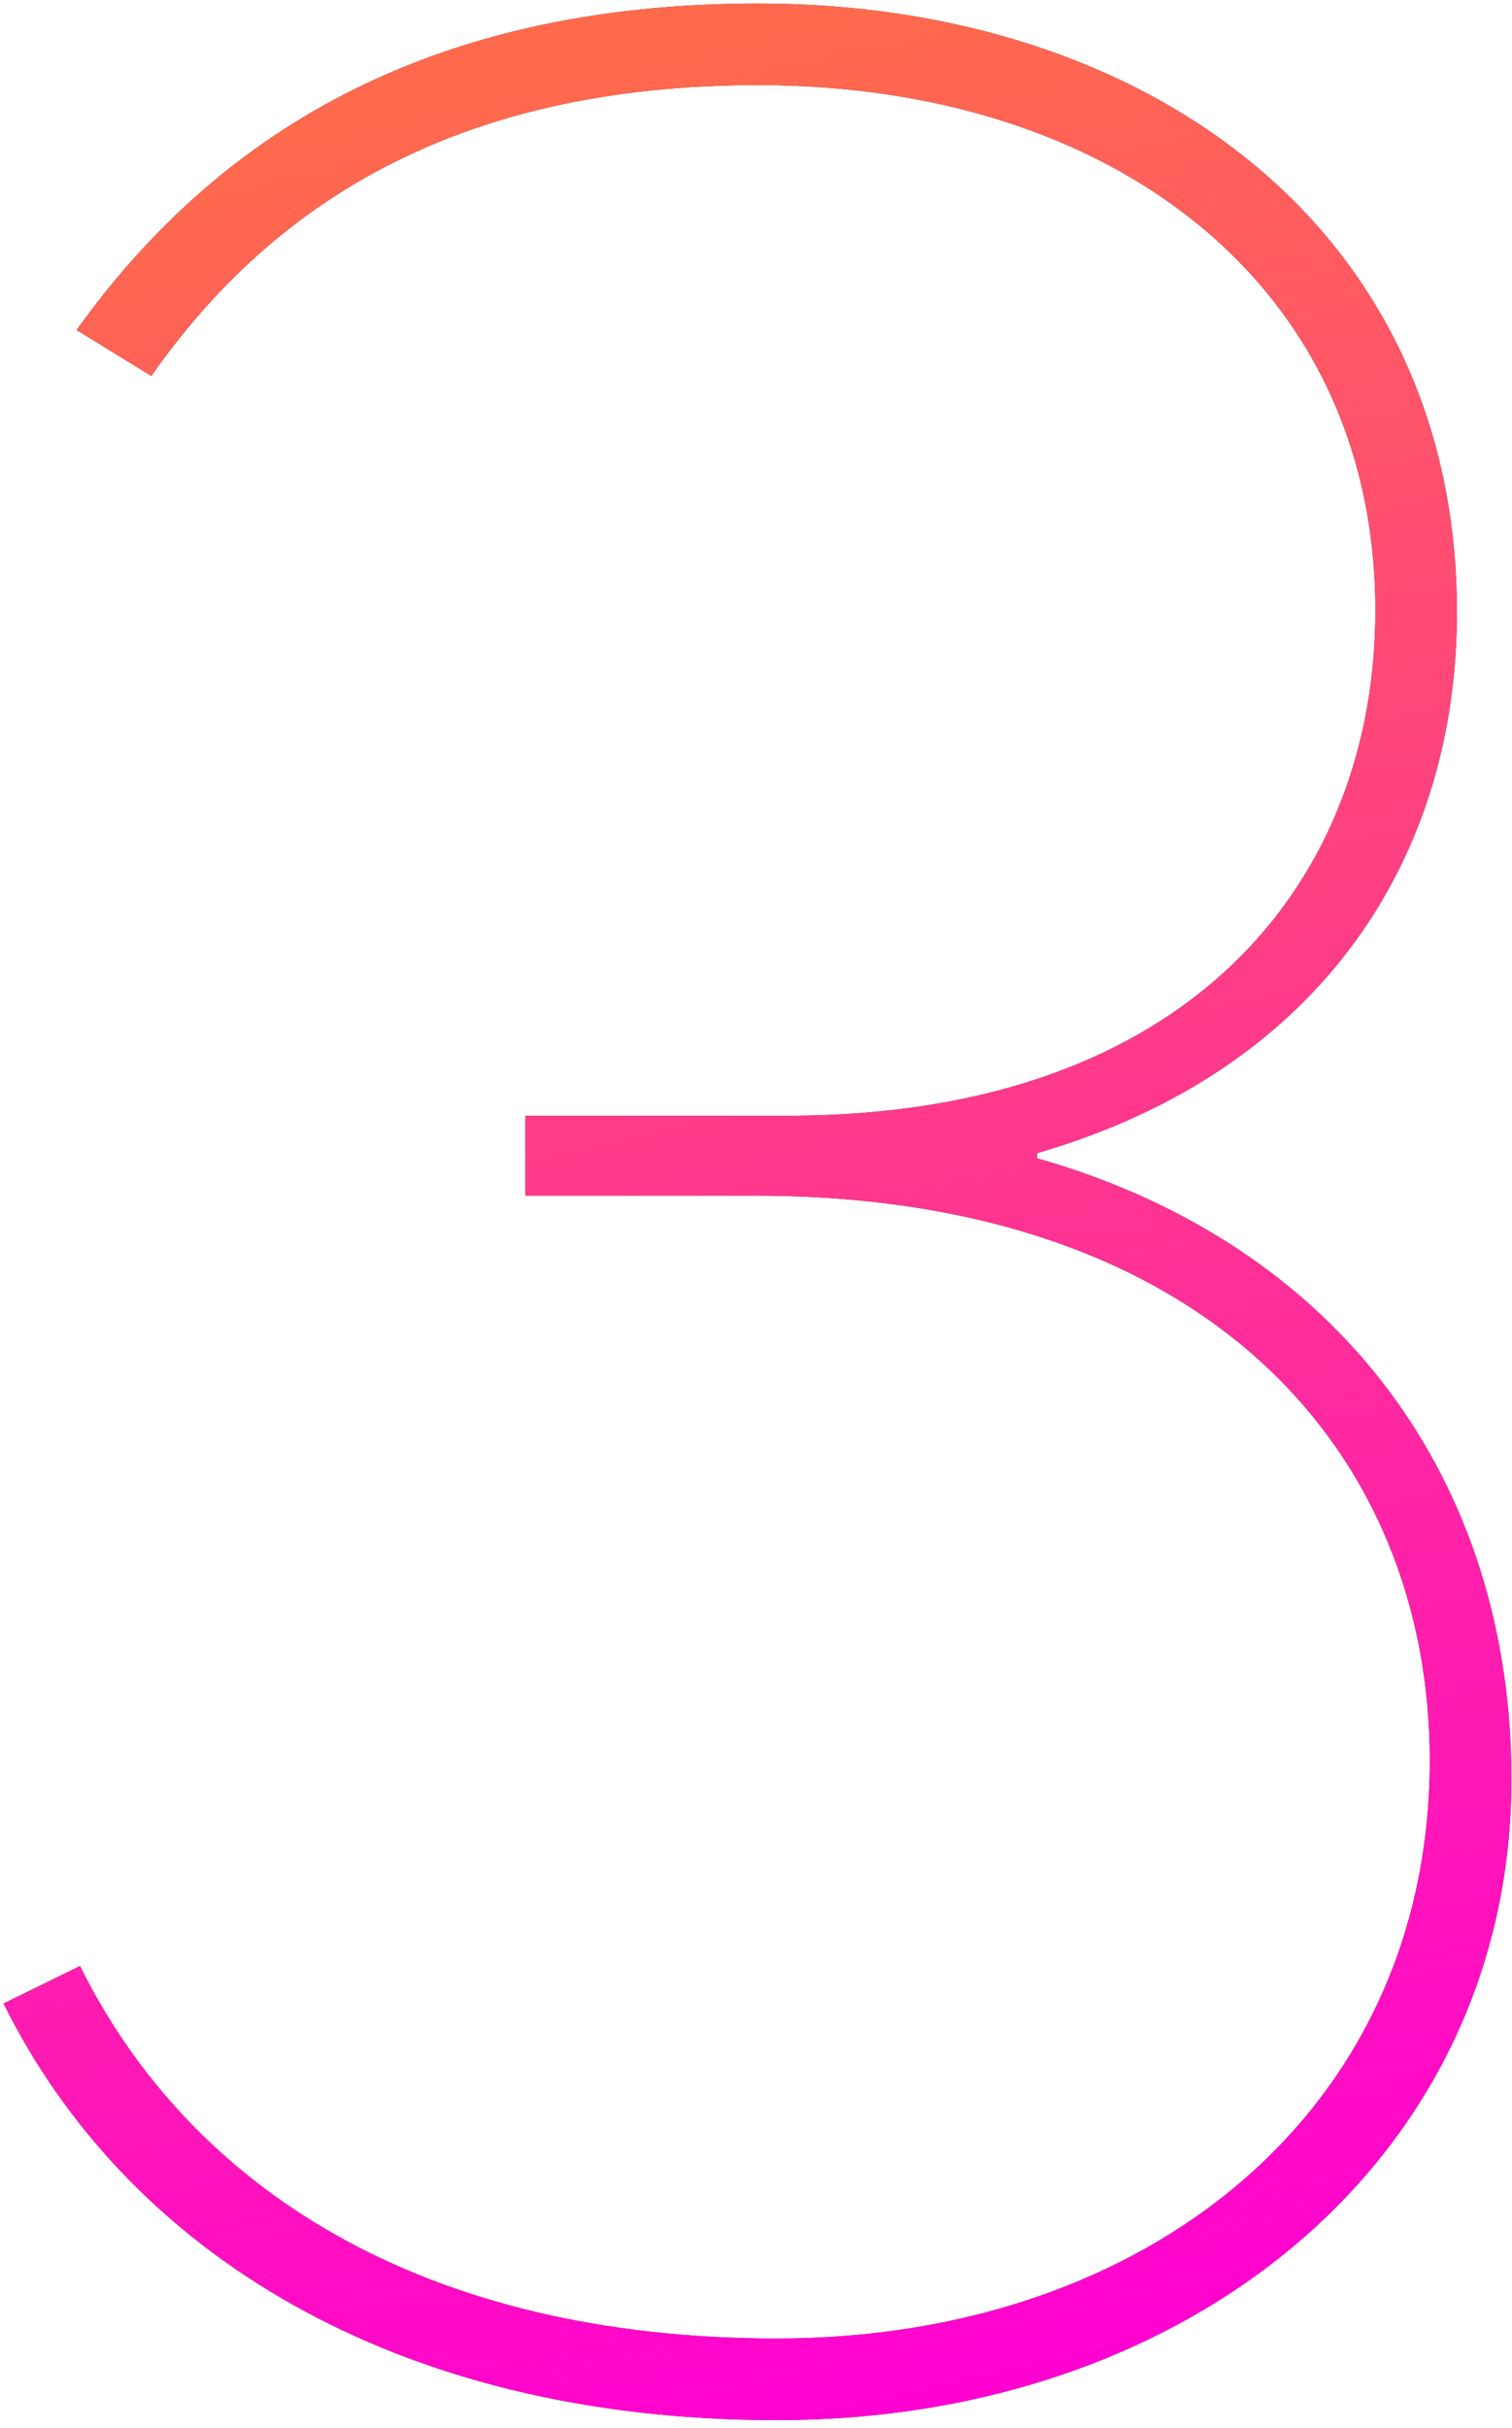 <?xml version="1.0" encoding="UTF-8"?> <svg xmlns="http://www.w3.org/2000/svg" xmlns:xlink="http://www.w3.org/1999/xlink" width="152px" height="244px" viewBox="0 0 152 244"> <title>3</title> <defs> <linearGradient x1="45.887%" y1="3.269%" x2="59.308%" y2="100%" id="linearGradient-1"> <stop stop-color="#FF6A4D" offset="0%"></stop> <stop stop-color="#FF00D4" offset="100%"></stop> </linearGradient> <path d="M78.113,256.2 C120.154,256.2 151.941,229.369 151.941,191.771 C151.941,162.035 134.851,138.109 104.26,129.393 L104.255,129.391 L104.255,128.879 C133.137,120.506 146.465,98.802 146.465,74.535 C146.465,35.912 115.192,13.353 76.228,13.353 C42.561,13.353 21.54,26.854 7.697,46.166 L15.215,50.78 C27.178,33.69 45.637,21.556 76.228,21.556 C111.774,21.556 138.264,41.551 138.264,74.364 C138.264,101.195 119.979,125.121 79.135,125.121 L52.816,125.121 L52.816,133.153 L75.887,133.153 C121.688,133.153 143.734,159.3 143.734,189.891 C143.734,225.096 115.365,247.997 78.111,247.997 C42.564,247.997 19.151,232.958 8.042,210.57 L0.352,214.33 C12.658,239.11 39.489,256.2 78.113,256.2 Z" id="path-2"></path> </defs> <g id="Page-1" stroke="none" stroke-width="1" fill="none" fill-rule="evenodd"> <g id="Home-Page-Copy-12" transform="translate(-148, -4486)" fill-rule="nonzero"> <g id="3" transform="translate(148, 4473)"> <use fill="#333333" xlink:href="#path-2"></use> <use fill="url(#linearGradient-1)" xlink:href="#path-2"></use> </g> </g> </g> </svg> 